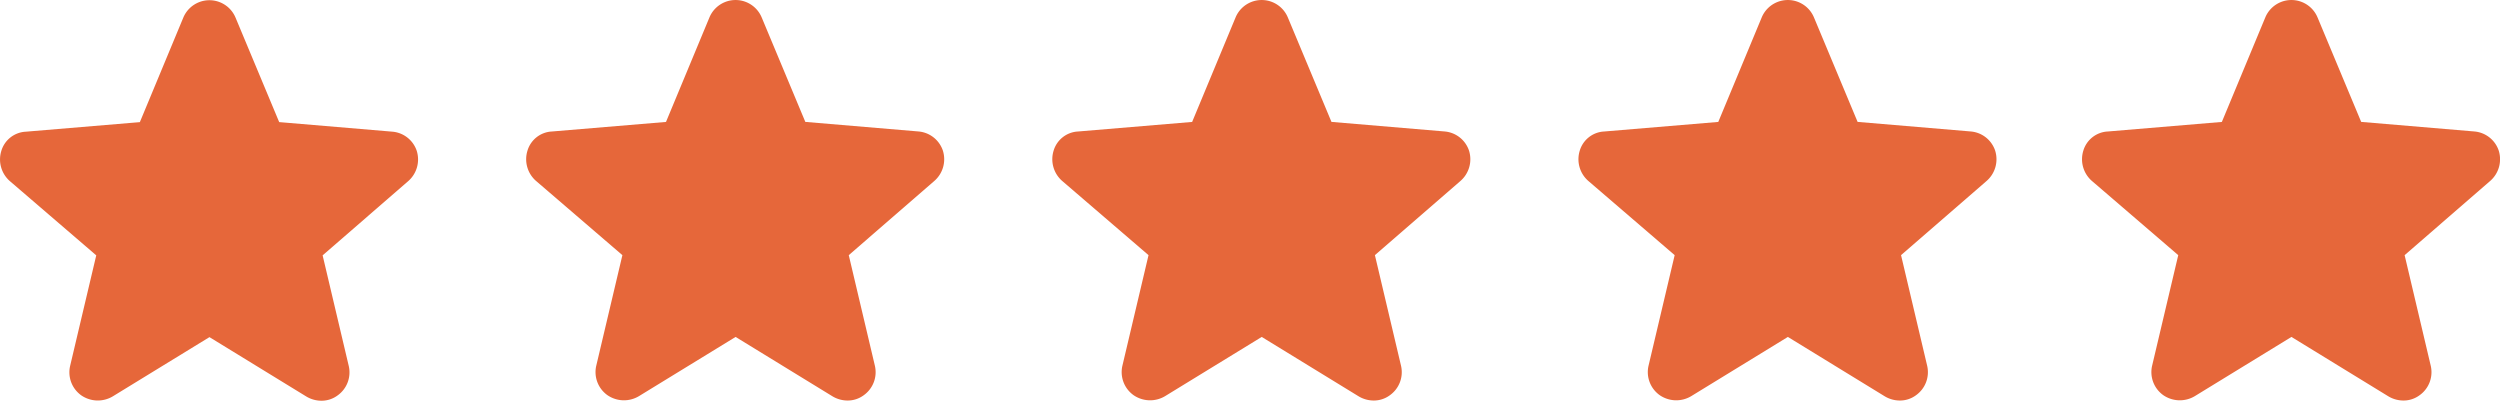 <svg xmlns="http://www.w3.org/2000/svg" width="74.467" height="11.935">
    <g data-name="Group 18417">
        <g clip-path="url(#a)" data-name="Group 2109" transform="translate(0 .006)">
            <path fill="#e6673a" d="M9.558 11.93a.874.874 0 0 1-.441-.13l-2.878-1.764L3.36 11.8a.869.869 0 0 1-.934-.026.843.843 0 0 1-.337-.882L2.867 7.6.3 5.394a.858.858 0 0 1-.26-.907.8.8 0 0 1 .726-.57l3.4-.285L5.46.519a.843.843 0 0 1 1.556 0l1.3 3.112 3.371.285a.84.84 0 0 1 .726.57.857.857 0 0 1-.259.908L9.61 7.6l.778 3.294a.843.843 0 0 1-.337.882.8.8 0 0 1-.493.154Z" data-name="Path 50056"/>
        </g>
        <g data-name="Group 2110">
            <g clip-path="url(#a)" data-name="Group 2109" transform="translate(31.344)">
                <path fill="#e6673a" d="M9.558 11.93a.874.874 0 0 1-.441-.13l-2.878-1.764L3.36 11.8a.869.869 0 0 1-.934-.026.843.843 0 0 1-.337-.882L2.867 7.6.3 5.394a.858.858 0 0 1-.26-.907.8.8 0 0 1 .726-.57l3.4-.285L5.46.519a.843.843 0 0 1 1.556 0l1.3 3.112 3.371.285a.84.84 0 0 1 .726.57.857.857 0 0 1-.259.908L9.61 7.6l.778 3.294a.843.843 0 0 1-.337.882.8.8 0 0 1-.493.154Z" data-name="Path 50056"/>
            </g>
        </g>
        <g data-name="Group 2111">
            <g clip-path="url(#a)" data-name="Group 2109" transform="translate(15.672)">
                <path fill="#e6673a" d="M9.558 11.93a.874.874 0 0 1-.441-.13l-2.878-1.764L3.36 11.8a.869.869 0 0 1-.934-.026.843.843 0 0 1-.337-.882L2.867 7.6.3 5.394a.858.858 0 0 1-.26-.907.8.8 0 0 1 .726-.57l3.4-.285L5.46.519a.843.843 0 0 1 1.556 0l1.3 3.112 3.371.285a.84.84 0 0 1 .726.57.857.857 0 0 1-.259.908L9.61 7.6l.778 3.294a.843.843 0 0 1-.337.882.8.8 0 0 1-.493.154Z" data-name="Path 50056"/>
            </g>
        </g>
        <g data-name="Group 2112">
            <g clip-path="url(#a)" data-name="Group 2109" transform="translate(47.016)">
                <path fill="#e6673a" d="M9.558 11.93a.874.874 0 0 1-.441-.13l-2.878-1.764L3.36 11.8a.869.869 0 0 1-.934-.026.843.843 0 0 1-.337-.882L2.867 7.6.3 5.394a.858.858 0 0 1-.26-.907.8.8 0 0 1 .726-.57l3.4-.285L5.46.519a.843.843 0 0 1 1.556 0l1.3 3.112 3.371.285a.84.84 0 0 1 .726.57.857.857 0 0 1-.259.908L9.61 7.6l.778 3.294a.843.843 0 0 1-.337.882.8.8 0 0 1-.493.154Z" data-name="Path 50056"/>
            </g>
        </g>
        <g data-name="Group 18416">
            <g clip-path="url(#a)" data-name="Group 2109" transform="translate(62.016)">
                <path fill="#e6673a" d="M9.558 11.93a.874.874 0 0 1-.441-.13l-2.878-1.764L3.36 11.8a.869.869 0 0 1-.934-.026.843.843 0 0 1-.337-.882L2.867 7.6.3 5.394a.858.858 0 0 1-.26-.907.8.8 0 0 1 .726-.57l3.4-.285L5.46.519a.843.843 0 0 1 1.556 0l1.3 3.112 3.371.285a.84.84 0 0 1 .726.57.857.857 0 0 1-.259.908L9.61 7.6l.778 3.294a.843.843 0 0 1-.337.882.8.8 0 0 1-.493.154Z" data-name="Path 50056"/>
            </g>
        </g>
    </g>
</svg>